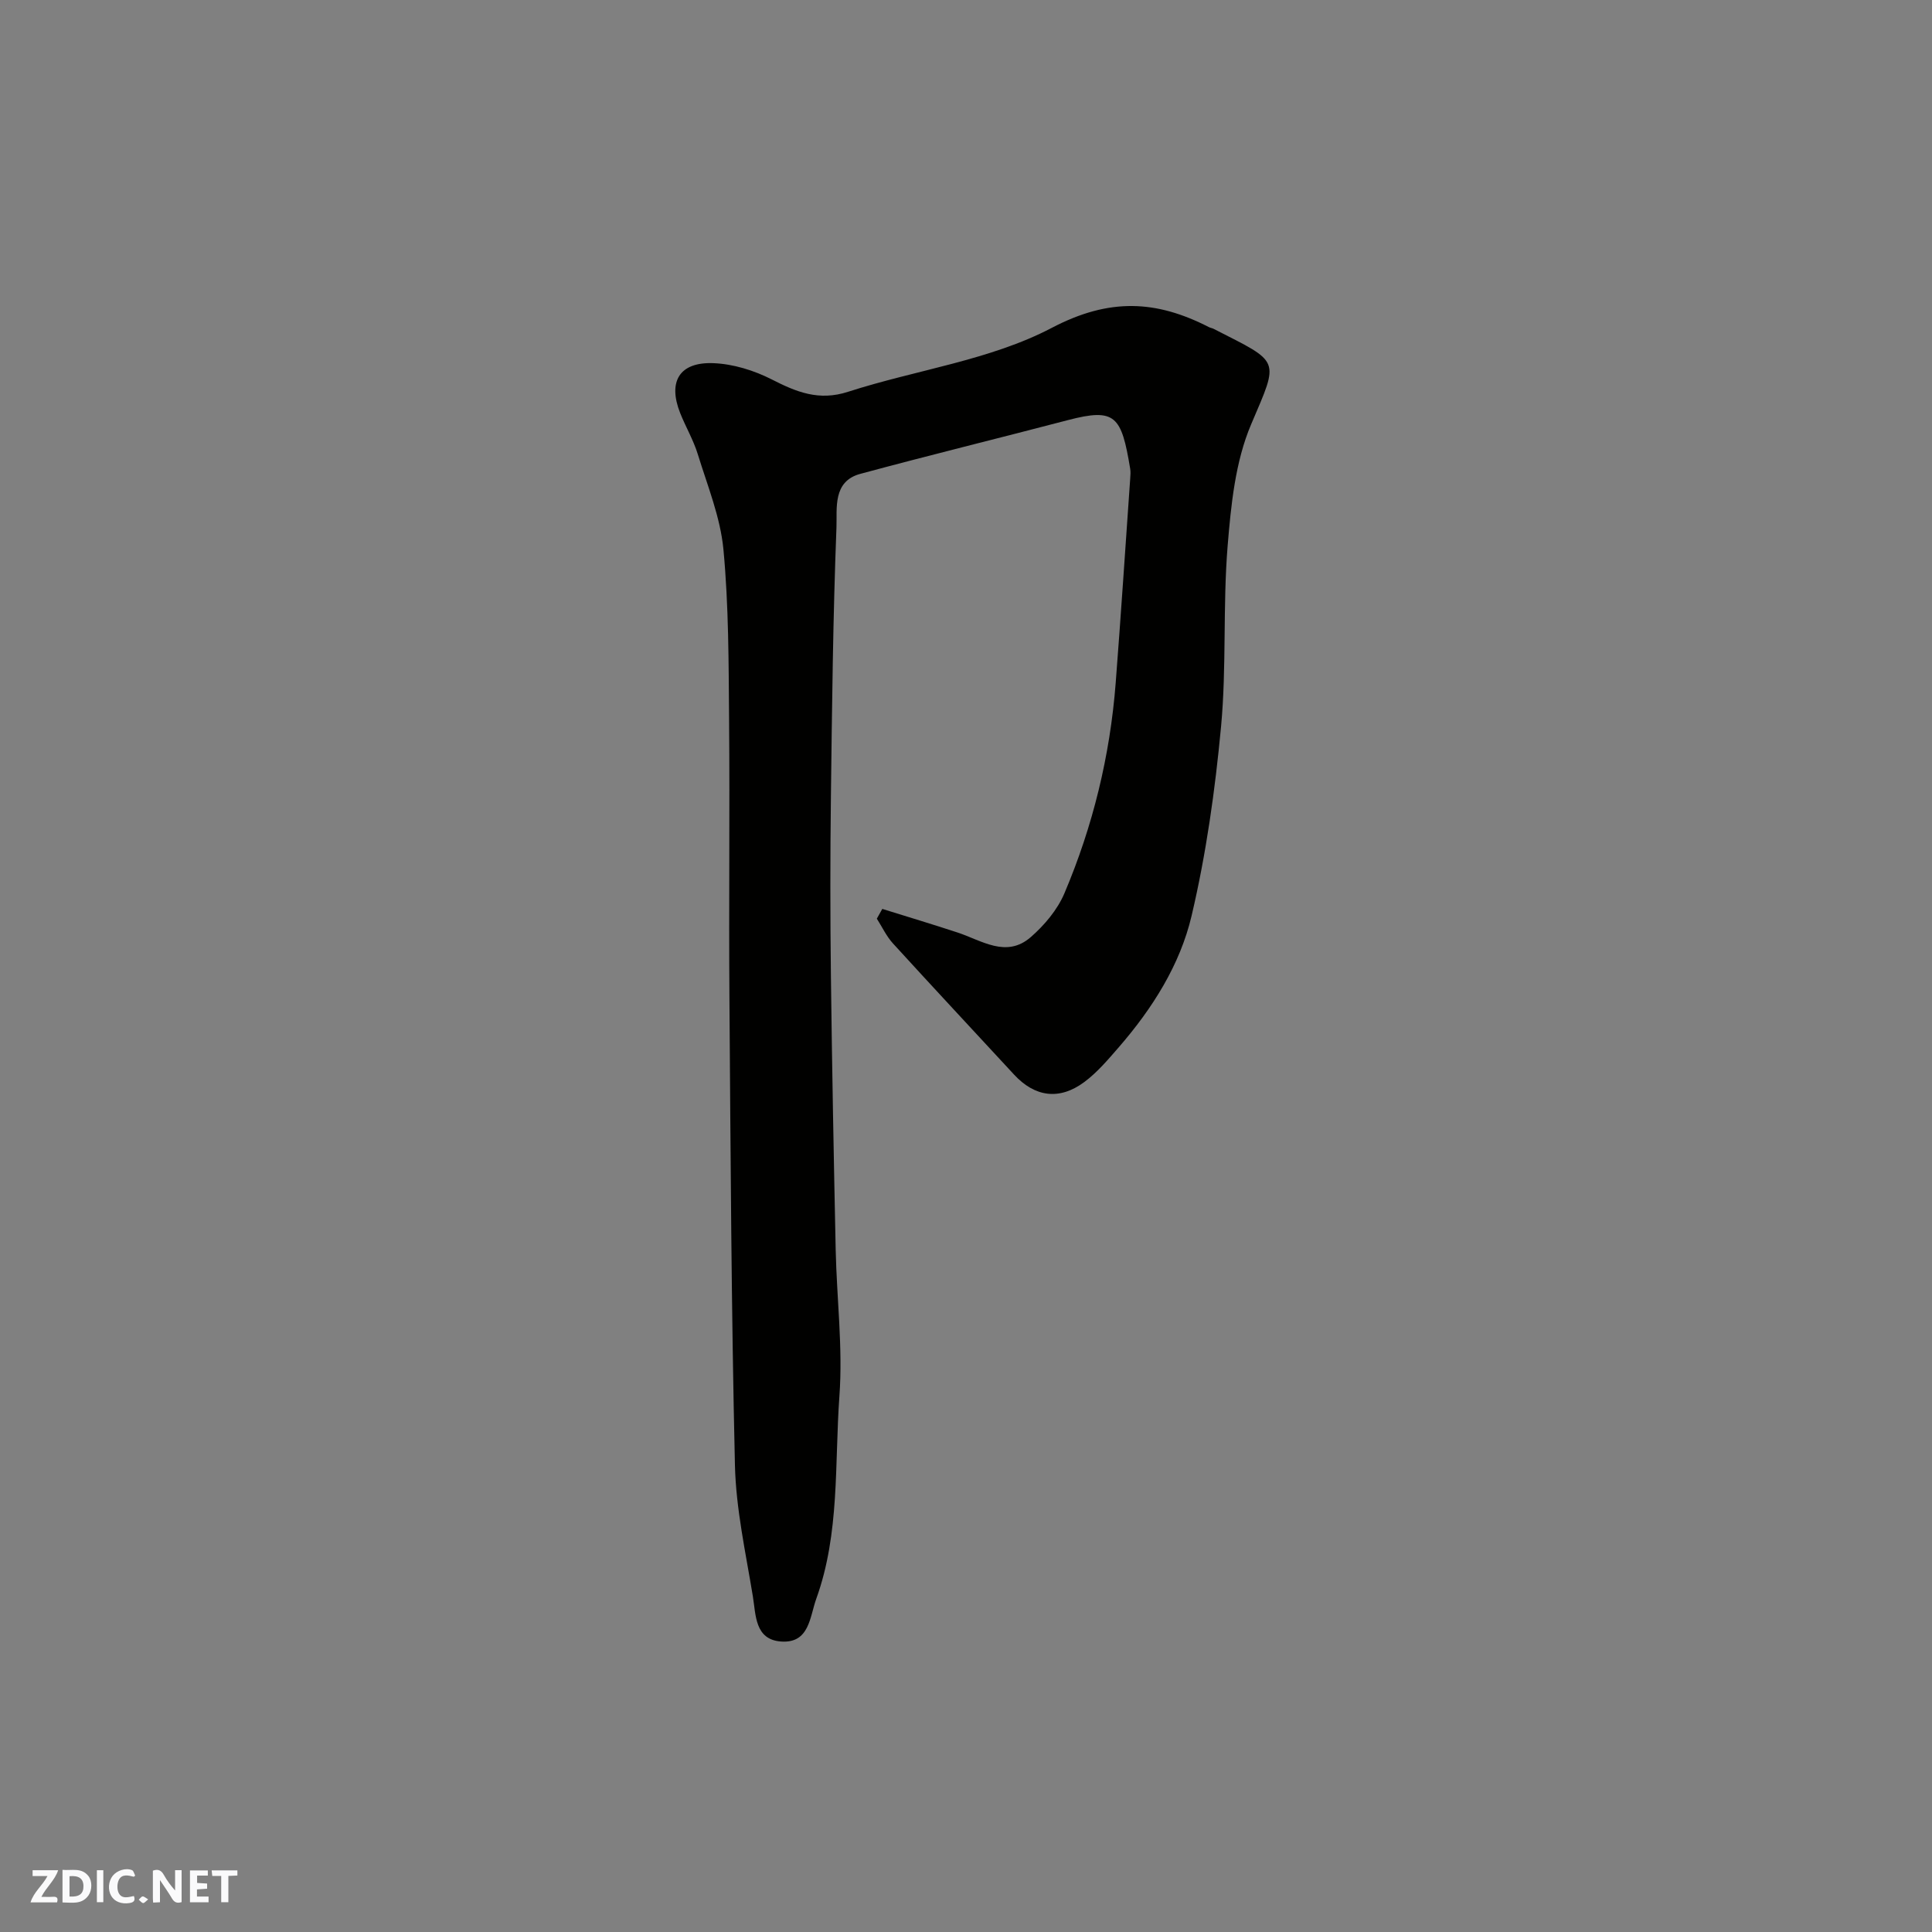 <svg enable-background="new 0 0 400 400" viewBox="0 0 400 400" xmlns="http://www.w3.org/2000/svg"><rect x="0" y="0" width="400" height="400" fill="#808080" stroke="none"/><g fill="#fafafb"><path d="m37.59 393.81c-.92.31-1.52.05-2-.78-.7-1.2-1.52-2.34-2.47-3.78v4.59c-.55.03-.95.05-1.41.07-.03-.37-.06-.64-.06-.91 0-1.91 0-3.81 0-5.7 1.13-.41 1.77-.03 2.29.91.62 1.11 1.38 2.14 2.31 3.19v-4.2h1.35v6.61z"/><path d="m12.94 393.88v-6.75c1.9.19 3.93-.54 5.37 1.29.8 1.01.78 2.88.03 3.97-1.37 1.97-3.4 1.51-5.4 1.49m1.45-1.22c2.04.12 2.92-.58 2.89-2.21-.03-1.51-.98-2.19-2.89-2z"/><path d="m11.81 393.87h-5.49c.68-2.18 2.47-3.48 3.51-5.45h-3.08v-1.21h5.29c-.71 2.13-2.44 3.48-3.47 5.51.86 0 1.63.04 2.39-.01.79-.05 1.14.21.85 1.16"/><path d="m39.33 393.86v-6.61h3.7v1.07h-2.22v1.52c.68.04 1.34.09 2.07.13v1.07c-.72.05-1.38.09-2.1.14v1.48h2.4v1.19h-3.85z"/><path d="m27.71 388.56c-1.15-.3-2.46-.61-3.1.64-.37.73-.41 1.93-.06 2.67.63 1.35 1.99.93 3.17.68.35.94-.01 1.32-.93 1.46-1.62.25-3.05-.27-3.76-1.48-.73-1.24-.6-3.03.31-4.17.88-1.11 2.71-1.7 4-1.16.32.13.44.74.65 1.12-.1.08-.19.16-.28.24"/><path d="m49.15 387.24v1.07c-.59.02-1.17.05-1.87.08v5.44h-1.48v-5.44h-1.85c-.05-.4-.08-.73-.13-1.15z"/><path d="m20.06 387.21h1.33v6.62h-1.33z"/><path d="m30.68 393.25c-.49.38-.8.79-1.05.76-.32-.05-.6-.45-.9-.7.26-.24.51-.64.8-.67.29-.04.62.3 1.15.61"/></g><path d="m182.67 188.18c5.2 1.62 10.42 3.19 15.59 4.89 5.01 1.65 10.09 5.36 15.16.94 2.83-2.47 5.51-5.65 6.96-9.07 5.89-13.89 9.44-28.45 10.61-43.52 1.09-14.12 2.02-28.26 3.01-42.39.05-.66.1-1.35-.01-2-1.81-10.9-3.02-12.63-12.89-10.05-14.32 3.75-28.7 7.27-42.99 11.13-5.76 1.55-4.78 7.17-4.93 11.09-.72 18.58-.92 37.18-1.15 55.78-.15 12.33-.15 24.66 0 36.99.23 18.93.59 37.86.99 56.8.22 10.1 1.5 20.26.77 30.29-1.01 14.01.11 28.36-4.78 41.92-1.36 3.75-1.41 9.29-7.28 8.88-5.48-.38-5.23-5.54-5.86-9.36-1.48-9.03-3.5-18.09-3.71-27.18-.75-32.25-.9-64.52-1.14-96.78-.14-19.16.09-38.33-.07-57.49-.1-11.77-.07-23.59-1.17-35.28-.63-6.68-3.3-13.19-5.3-19.7-.9-2.94-2.5-5.65-3.65-8.53-2.6-6.54-.17-10.63 6.88-10.35 4.09.16 8.41 1.5 12.08 3.37 5.13 2.62 9.75 4.51 15.78 2.56 14.07-4.55 29.36-6.51 42.21-13.25 11.96-6.27 21.65-5.71 32.52-.14.29.15.63.19.92.33 13.98 7.15 13.67 6.04 7.82 19.78-3.3 7.74-4.18 16.75-4.88 25.29-1 12.38-.2 24.91-1.35 37.27-1.23 13.15-3.08 26.35-6.1 39.19-2.39 10.18-8.12 19.21-15.06 27.21-2.23 2.57-4.48 5.24-7.18 7.24-5.17 3.83-10.25 3.07-14.53-1.57-8.35-9.04-16.76-18.04-25.05-27.13-1.36-1.49-2.25-3.41-3.35-5.14.39-.68.76-1.35 1.13-2.02z" fill="#010100"/></svg>